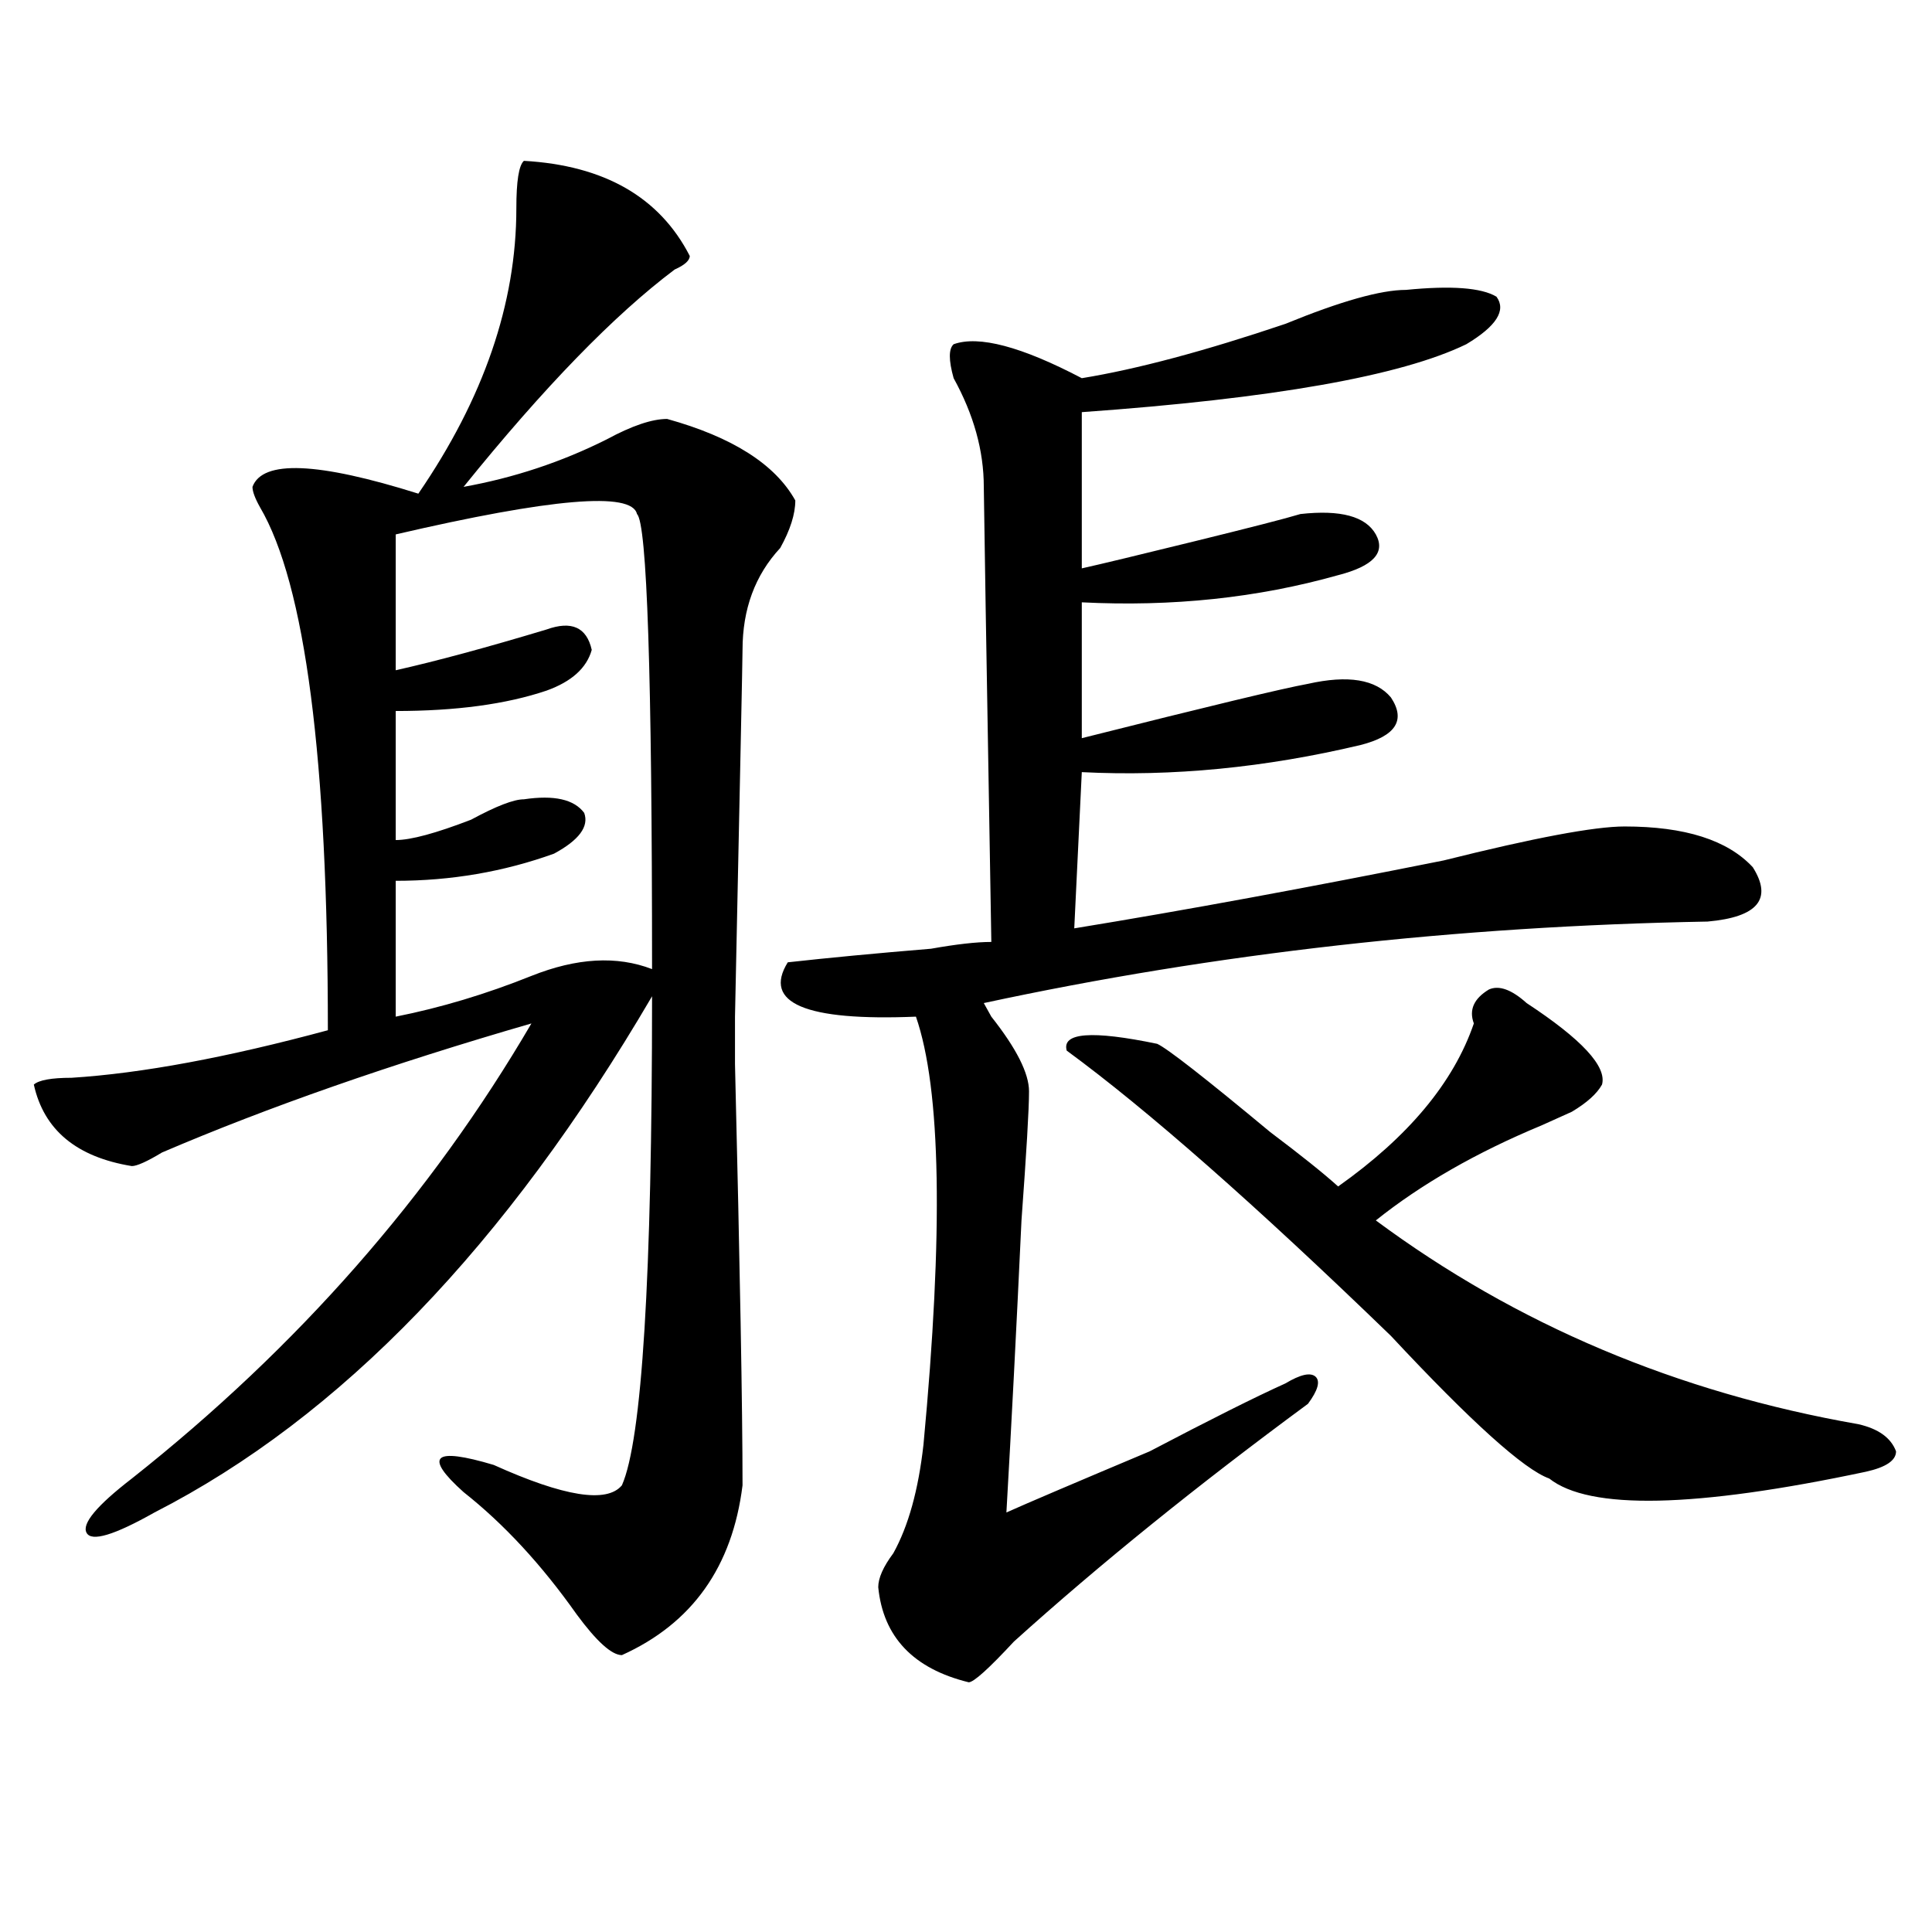 <?xml version="1.0" encoding="utf-8"?>
<!-- Generator: Adobe Illustrator 16.0.0, SVG Export Plug-In . SVG Version: 6.00 Build 0)  -->
<!DOCTYPE svg PUBLIC "-//W3C//DTD SVG 1.1//EN" "http://www.w3.org/Graphics/SVG/1.1/DTD/svg11.dtd">
<svg version="1.1" id="图层_1" xmlns="http://www.w3.org/2000/svg" xmlns:xlink="http://www.w3.org/1999/xlink" x="0px" y="0px"
	 width="1000px" height="1000px" viewBox="0 0 1000 1000" enable-background="new 0 0 1000 1000" xml:space="preserve">
<path d="M271.164,83.25c41.585,2.362,70.242,18.787,85.852,49.219c0,2.362-2.622,4.725-7.805,7.031
	c-31.219,23.456-67.681,60.975-109.266,112.5c25.976-4.669,50.73-12.854,74.145-24.609c12.987-7.031,23.414-10.547,31.219-10.547
	c33.78,9.394,55.913,23.456,66.34,42.188c0,7.031-2.622,15.271-7.805,24.609c-13.048,14.063-19.512,31.641-19.512,52.734
	c0,4.725-1.341,68.006-3.902,189.844v24.609c2.562,105.469,3.902,178.144,3.902,217.969c-5.243,42.188-26.036,71.466-62.438,87.891
	c-5.243,0-13.048-7.031-23.414-21.094c-18.231-25.818-37.743-46.856-58.535-63.281c-10.427-9.338-14.329-15.216-11.707-17.578
	c2.562-2.307,11.707-1.153,27.316,3.516c36.401,16.425,58.535,19.94,66.34,10.547c10.366-23.4,15.609-107.775,15.609-253.125
	C262.019,644.597,176.167,733.641,79.949,782.859c-20.853,11.756-32.56,15.271-35.121,10.547
	c-2.622-4.669,5.183-14.063,23.414-28.125c85.852-67.95,154.753-146.447,206.824-235.547
	c-72.864,21.094-136.582,43.396-191.215,66.797c-7.805,4.725-13.048,7.031-15.609,7.031c-28.657-4.669-45.548-18.731-50.73-42.188
	c2.562-2.307,9.085-3.516,19.512-3.516c36.401-2.307,80.608-10.547,132.68-24.609c0-140.625-11.707-230.822-35.121-270.703
	c-2.622-4.669-3.902-8.185-3.902-10.547c5.183-14.063,33.78-12.854,85.852,3.516c33.78-49.219,50.73-98.438,50.73-147.656
	C267.262,93.797,268.542,85.612,271.164,83.25z M204.824,276.609v70.313c20.792-4.669,46.828-11.7,78.047-21.094
	c12.987-4.669,20.792-1.153,23.414,10.547c-2.622,9.394-10.427,16.425-23.414,21.094c-20.853,7.031-46.828,10.547-78.047,10.547
	v66.797c7.805,0,20.792-3.516,39.023-10.547c12.987-7.031,22.073-10.547,27.316-10.547c15.609-2.307,25.976,0,31.219,7.031
	c2.562,7.031-2.622,14.063-15.609,21.094c-26.036,9.394-53.353,14.063-81.949,14.063v70.313c23.414-4.669,46.828-11.7,70.242-21.094
	c23.414-9.338,44.206-10.547,62.438-3.516c0-152.325-2.622-230.822-7.805-235.547C327.077,254.362,285.433,257.878,204.824,276.609z
	 M727.738,150.047c23.414-2.307,39.023-1.153,46.828,3.516c5.183,7.031,0,15.271-15.609,24.609
	c-33.841,16.425-100.181,28.125-199.02,35.156v80.859c10.366-2.307,29.878-7.031,58.535-14.063
	c28.597-7.031,46.828-11.7,54.633-14.063c20.792-2.307,33.78,1.209,39.023,10.547c5.183,9.394-1.341,16.425-19.512,21.094
	c-41.646,11.756-85.852,16.425-132.68,14.063v70.313c64.999-16.369,104.022-25.763,117.07-28.125
	c20.792-4.669,35.121-2.307,42.926,7.031c7.805,11.756,2.562,19.94-15.609,24.609c-49.45,11.756-97.559,16.425-144.387,14.063
	l-3.902,80.859c57.194-9.338,120.973-21.094,191.215-35.156c46.828-11.7,78.047-17.578,93.656-17.578
	c31.219,0,53.292,7.031,66.34,21.094c10.366,16.425,2.562,25.818-23.414,28.125c-130.118,2.362-254.993,16.425-374.625,42.188
	l3.902,7.031c12.987,16.425,19.512,29.334,19.512,38.672c0,9.394-1.341,31.641-3.902,66.797
	c-2.622,56.25-5.243,106.678-7.805,151.172c10.366-4.669,35.121-15.216,74.145-31.641c31.219-16.369,54.633-28.125,70.242-35.156
	c7.805-4.669,12.987-5.822,15.609-3.516c2.562,2.362,1.28,7.031-3.902,14.063c-57.255,42.188-107.985,83.166-152.191,123.047
	c-13.048,14.063-20.853,21.094-23.414,21.094c-28.657-7.031-44.267-23.456-46.828-49.219c0-4.725,2.562-10.547,7.805-17.578
	c7.805-14.063,12.987-32.794,15.609-56.25c10.366-110.138,9.085-183.966-3.902-221.484c-57.255,2.362-79.388-7.031-66.34-28.125
	c20.792-2.307,45.487-4.669,74.145-7.031c12.987-2.307,23.414-3.516,31.219-3.516c-2.622-152.325-3.902-230.822-3.902-235.547
	c0-18.731-5.243-37.463-15.609-56.25c-2.622-9.338-2.622-15.216,0-17.578c12.987-4.669,35.121,1.209,66.34,17.578
	c28.597-4.669,63.718-14.063,105.363-28.125C693.897,155.925,714.69,150.047,727.738,150.047z M790.176,519.188
	c28.597,18.787,41.585,32.85,39.023,42.188c-2.622,4.725-7.805,9.394-15.609,14.063c-5.243,2.362-10.427,4.725-15.609,7.031
	c-33.841,14.063-62.438,30.487-85.852,49.219c72.804,53.943,156.094,89.1,249.75,105.469c10.366,2.362,16.89,7.031,19.512,14.063
	c0,4.725-5.243,8.24-15.609,10.547c-88.474,18.787-143.106,19.94-163.898,3.516c-13.048-4.669-40.364-29.278-81.949-73.828
	c-70.242-67.95-126.216-117.169-167.801-147.656c-2.622-9.338,12.987-10.547,46.828-3.516c5.183,2.362,24.694,17.578,58.535,45.703
	c15.609,11.756,27.316,21.094,35.121,28.125c36.401-25.763,59.815-53.888,70.242-84.375c-2.622-7.031,0-12.854,7.805-17.578
	C775.847,509.85,782.371,512.156,790.176,519.188z"/>
</svg>
